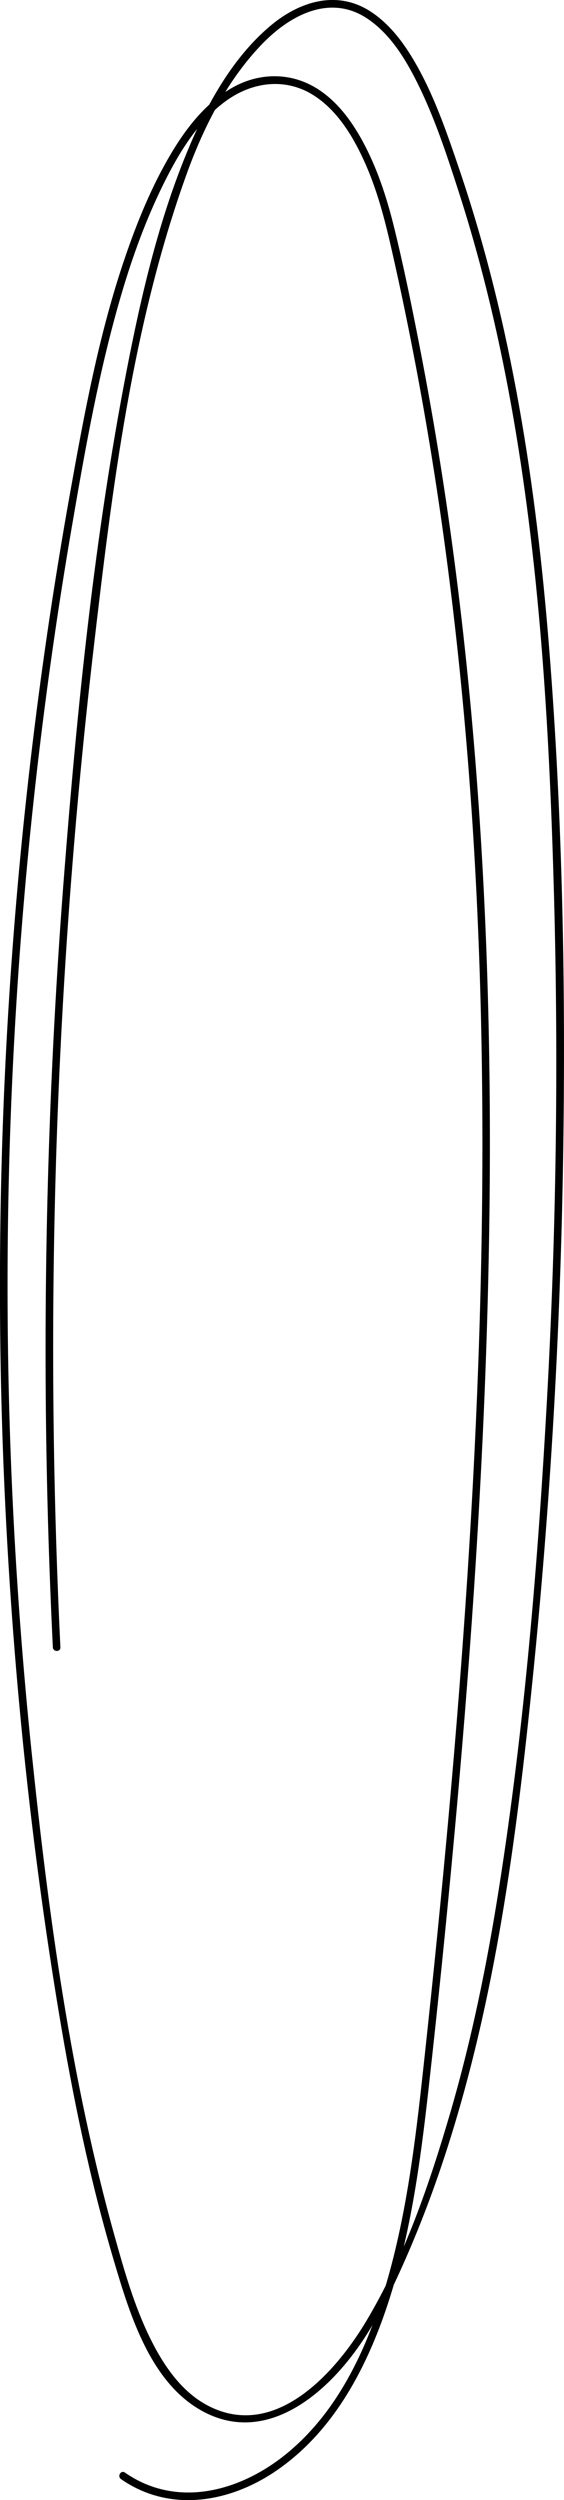 <?xml version="1.0" encoding="UTF-8"?>
<!DOCTYPE svg PUBLIC '-//W3C//DTD SVG 1.0//EN'
          'http://www.w3.org/TR/2001/REC-SVG-20010904/DTD/svg10.dtd'>
<svg height="396.5" viewBox="0 0 89.54 396.5" width="89.54" xmlns="http://www.w3.org/2000/svg" xmlns:xlink="http://www.w3.org/1999/xlink"
><g
  ><path d="M19.21,393.17c7.67,5.34,17.11,3.77,24.52-1.24c8.86-6,14.1-15.63,17.5-25.53c3.87-11.29,5.48-23.24,6.8-35.06 c1.47-13.13,2.81-26.27,4.02-39.42c2.44-26.37,4.32-52.8,5.19-79.28c0.88-26.61,0.74-53.26-0.91-79.84 c-1.63-26.26-4.73-52.44-9.79-78.27c-1.23-6.29-2.51-12.59-4.06-18.82c-1.14-4.57-2.64-9.12-4.89-13.27 c-1.93-3.57-4.57-7.07-8.26-8.96c-3.8-1.95-8.18-1.8-11.94,0.15c-4.45,2.32-7.76,6.55-10.27,10.79 c-3.03,5.11-5.32,10.71-7.24,16.32c-4.17,12.16-6.51,24.9-8.77,37.53c-4.73,26.39-7.94,53.05-9.65,79.81 c-1.73,27-1.93,54.11-0.6,81.13c1.32,26.81,4.1,53.59,8.5,80.07c2.2,13.23,4.9,26.4,8.72,39.26c2.57,8.66,5.95,19.99,14.82,24.24 c9.24,4.42,17.93-2.43,23.27-9.57c3.44-4.61,5.94-9.79,8.25-15.04c2.43-5.54,4.56-11.21,6.42-16.96 c7.84-24.19,11.14-49.59,13.71-74.8c2.8-27.52,4.42-55.17,4.85-82.83c0.42-26.97-0.08-54.05-2.23-80.95 c-2.04-25.53-5.91-51.12-14.14-75.45c-1.9-5.6-3.84-11.35-6.72-16.54c-1.87-3.38-4.25-6.74-7.55-8.86 C53.46-1.61,47.57,0.23,43.04,4c-5.97,4.97-10.03,12.25-13.01,19.31c-4.79,11.31-7.62,23.56-9.95,35.58 c-5.07,26.19-7.8,52.98-9.88,79.56c-2.16,27.51-3.14,55.11-2.94,82.7c0.1,13.37,0.48,26.75,1.13,40.1c0.04,0.77,1.24,0.77,1.2,0 c-1.28-26.46-1.5-52.98-0.62-79.45c0.88-26.41,2.84-52.78,5.9-79.03c2.94-25.25,6.08-51.08,14.74-75.11 c2.73-7.57,6.6-15.24,12.32-21c4.38-4.4,10.59-7.57,16.37-3.72c3.61,2.4,6.03,6.35,7.93,10.15c2.76,5.53,4.73,11.53,6.62,17.41 c3.79,11.75,6.59,23.8,8.69,35.95c4.32,25.02,5.73,50.47,6.42,75.82c0.72,26.54,0.35,53.12-1.12,79.63 c-1.43,25.89-3.58,51.9-7.62,77.52c-1.89,12.01-4.32,23.95-7.73,35.63c-3.3,11.29-7.29,22.95-13.36,33.09 c-4.92,8.22-14.46,18.88-25.06,13.41c-4.34-2.24-7.21-6.59-9.3-10.86c-2.47-5.06-4.03-10.54-5.54-15.94 C11.2,329.66,7.68,303.53,5,277.68c-2.67-25.82-3.93-51.79-3.79-77.75c0.15-25.94,1.69-51.87,4.65-77.64 c1.5-13.05,3.36-26.05,5.59-39c2.11-12.29,4.3-24.66,7.83-36.64c1.76-5.97,3.89-11.83,6.65-17.42c2.44-4.94,5.46-9.98,10-13.26 c4.06-2.93,9.2-3.66,13.59-1.02c3.86,2.33,6.38,6.43,8.22,10.43c2.11,4.58,3.36,9.46,4.47,14.36c1.41,6.19,2.69,12.41,3.87,18.64 c2.41,12.78,4.35,25.64,5.87,38.56c2.98,25.31,4.37,50.79,4.6,76.27c0.24,25.57-0.68,51.13-2.34,76.64 c-1.65,25.36-4.03,50.67-6.76,75.93c-1.29,11.88-2.58,23.84-5.83,35.38c-2.95,10.43-7.59,21.05-16.2,28.04 c-7.32,5.94-17.34,8.67-25.59,2.93C19.18,391.69,18.58,392.73,19.21,393.17L19.21,393.17z"
  /></g
></svg
>
